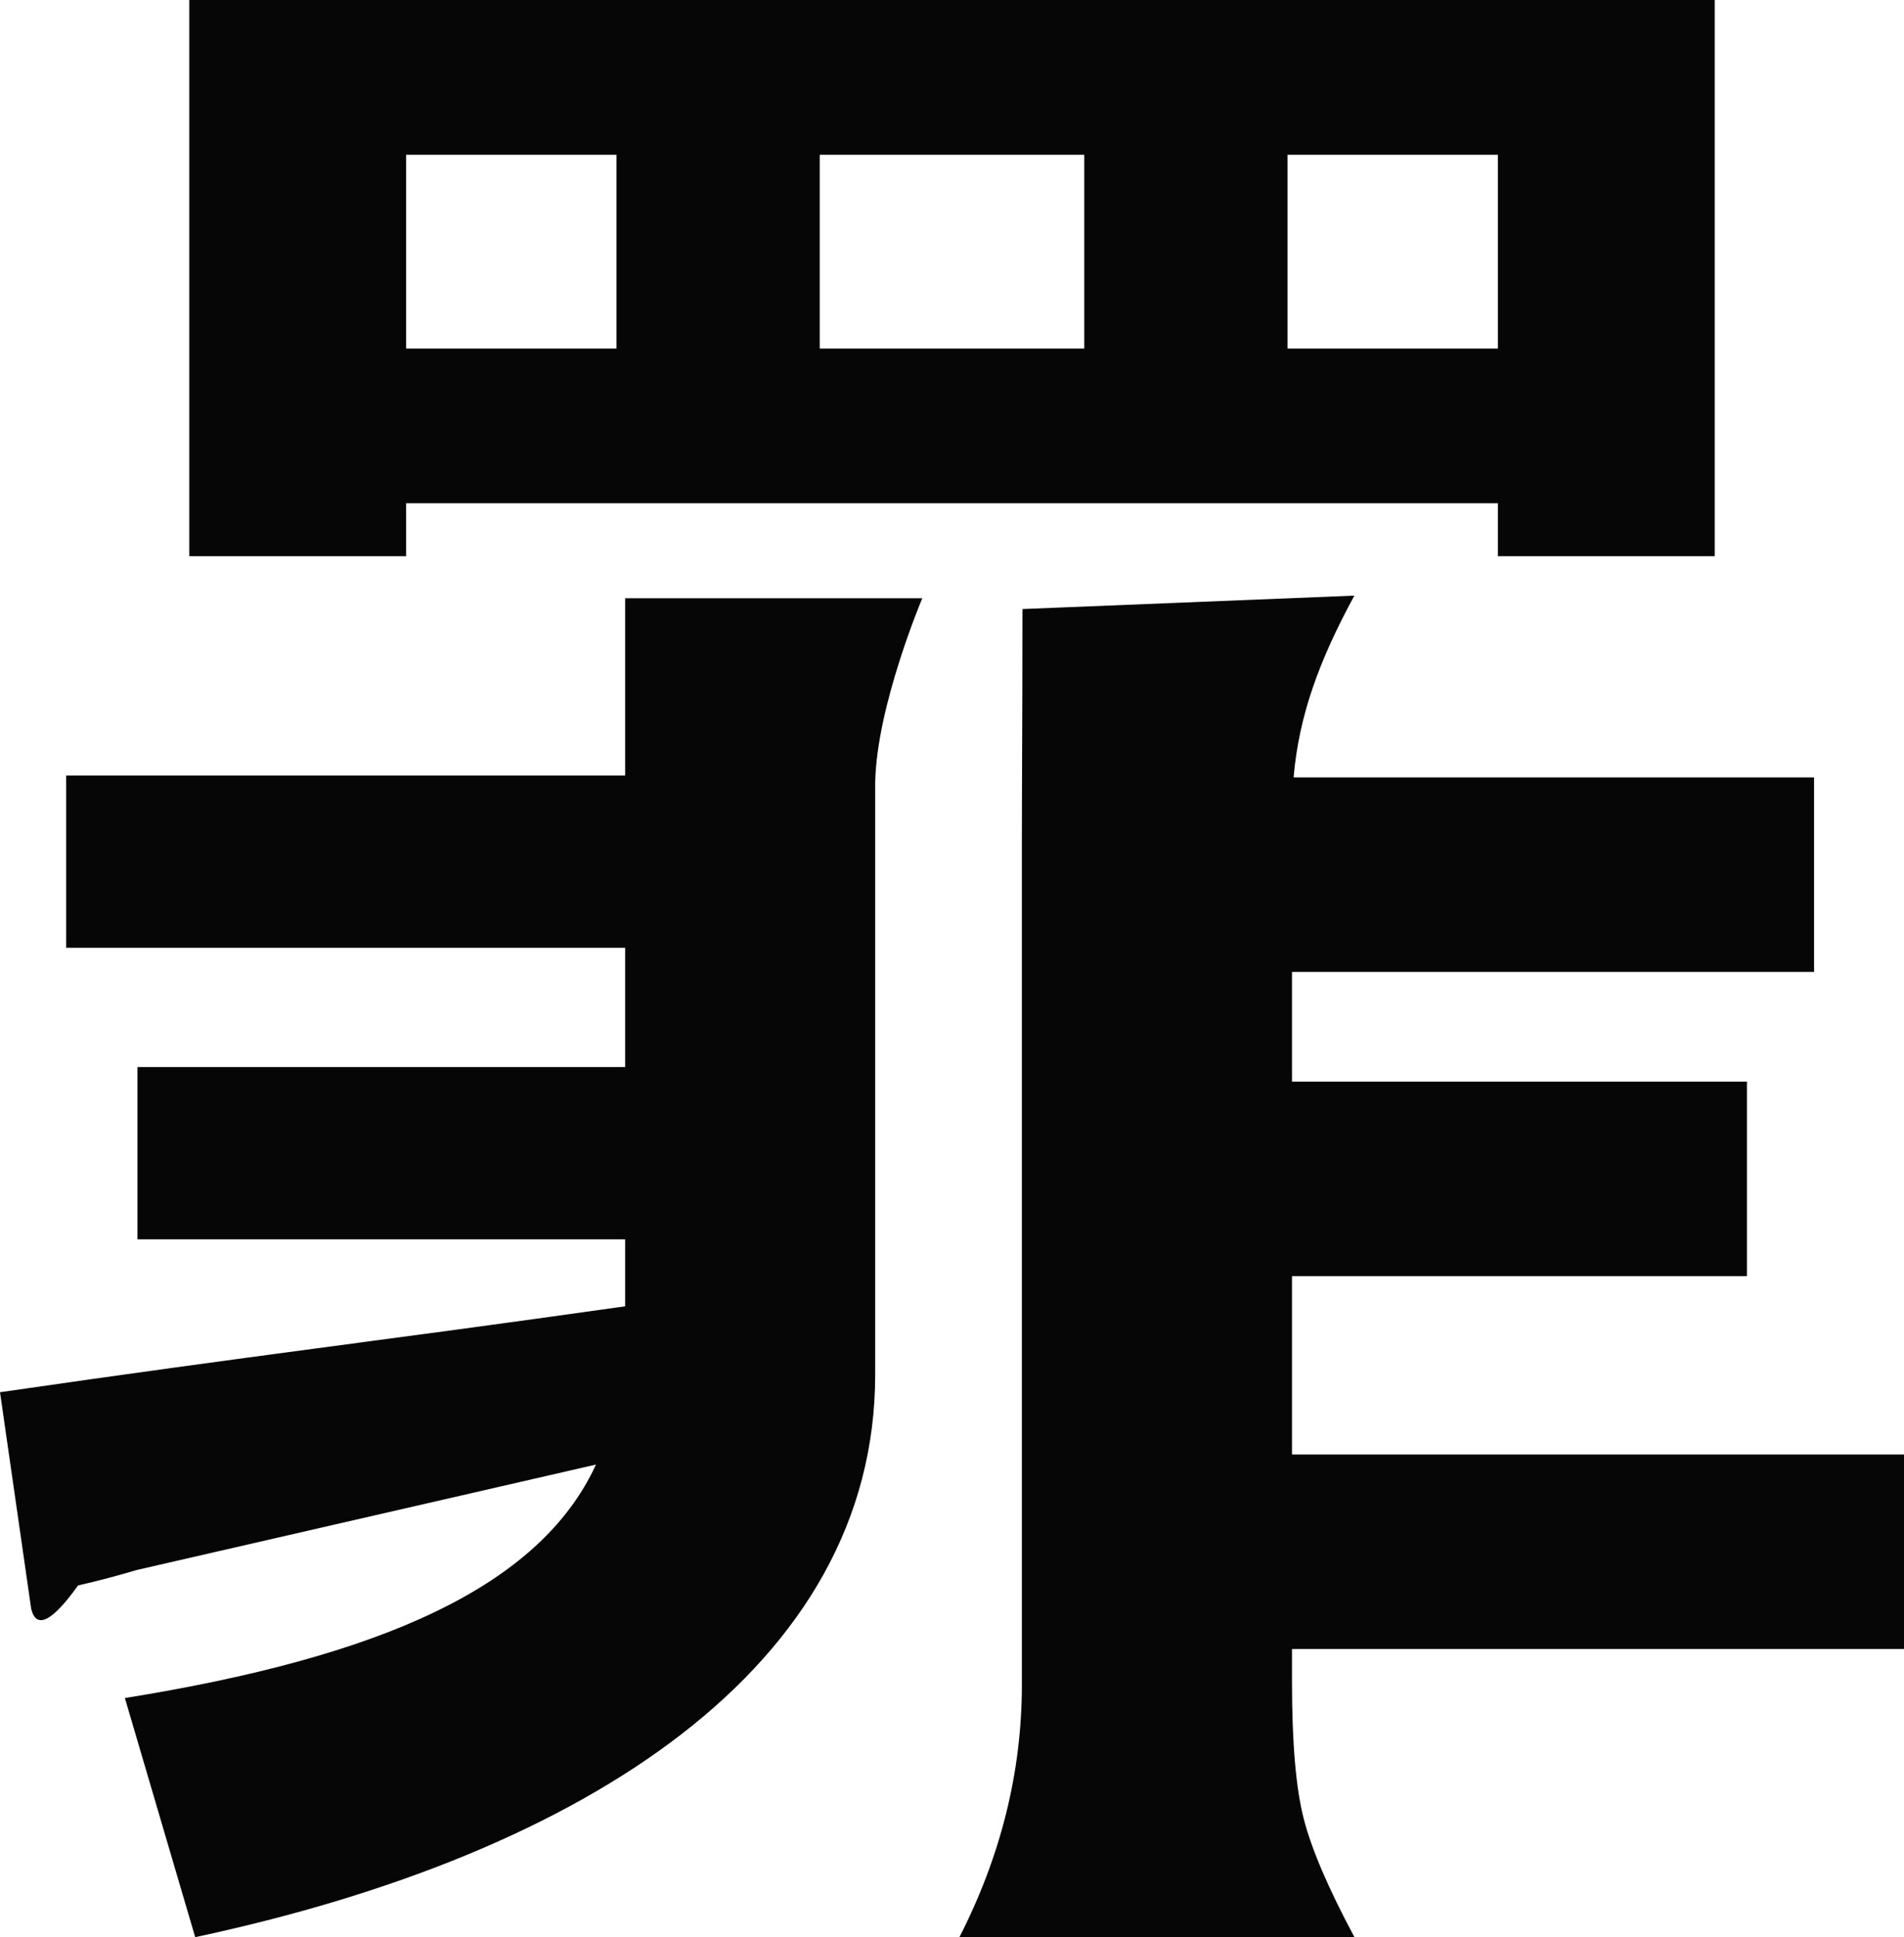 <svg viewBox="0 0 131.88 134.15" xmlns="http://www.w3.org/2000/svg" data-name="Calque 2" id="Calque_2">
  <defs>
    <style>
      .cls-1 {
        fill: #060606;
      }
    </style>
  </defs>
  <g data-name="Calque 1" id="Calque_1-2">
    <g>
      <path d="M13.11,0v38.52h15.02v-3.67h75.62v3.67h15.02V0H13.11ZM28.13,24.14v-13.42h14.57v13.42h-14.57ZM75.1,24.14h-18.32v-13.42h18.32v13.42ZM103.75,24.14h-14.57v-13.42h14.57v13.42Z" class="cls-1"></path>
      <path d="M131.88,114.2v-13.47h-42.39v-12.35h31.51v-13.47h-31.51v-7.6h36.16v-13.47h-36.05c.37-4.28,1.77-8.1,4.21-12.59l-22.99.93c0,7.37-.04,12.07-.04,16.03v58.46c0,6.01-1.44,11.83-4.32,17.48h27.35c-1.8-3.36-2.97-6.09-3.51-8.2-.54-2.1-.81-5.25-.81-9.46v-2.29h42.39Z" class="cls-1"></path>
      <path d="M63.9,41.43h-3.26s-17.34,0-17.34,0v12.28H4.58v11.93h38.72v8.26H9.52v11.93h33.78v4.64c-17.91,2.53-25.08,3.31-43.3,5.95l2.16,15c.36,1.44,1.44.9,3.25-1.62,1.37-.31,2.72-.67,4.07-1.07l31.8-7.3c-3.93,8.55-15.06,13.34-32.63,16.17l4.87,16.56c27.06-5.77,47.1-18.76,47.1-38.97v-41c.1-5.3,3.26-12.75,3.26-12.75h0Z" class="cls-1"></path>
    </g>
  </g>
</svg>